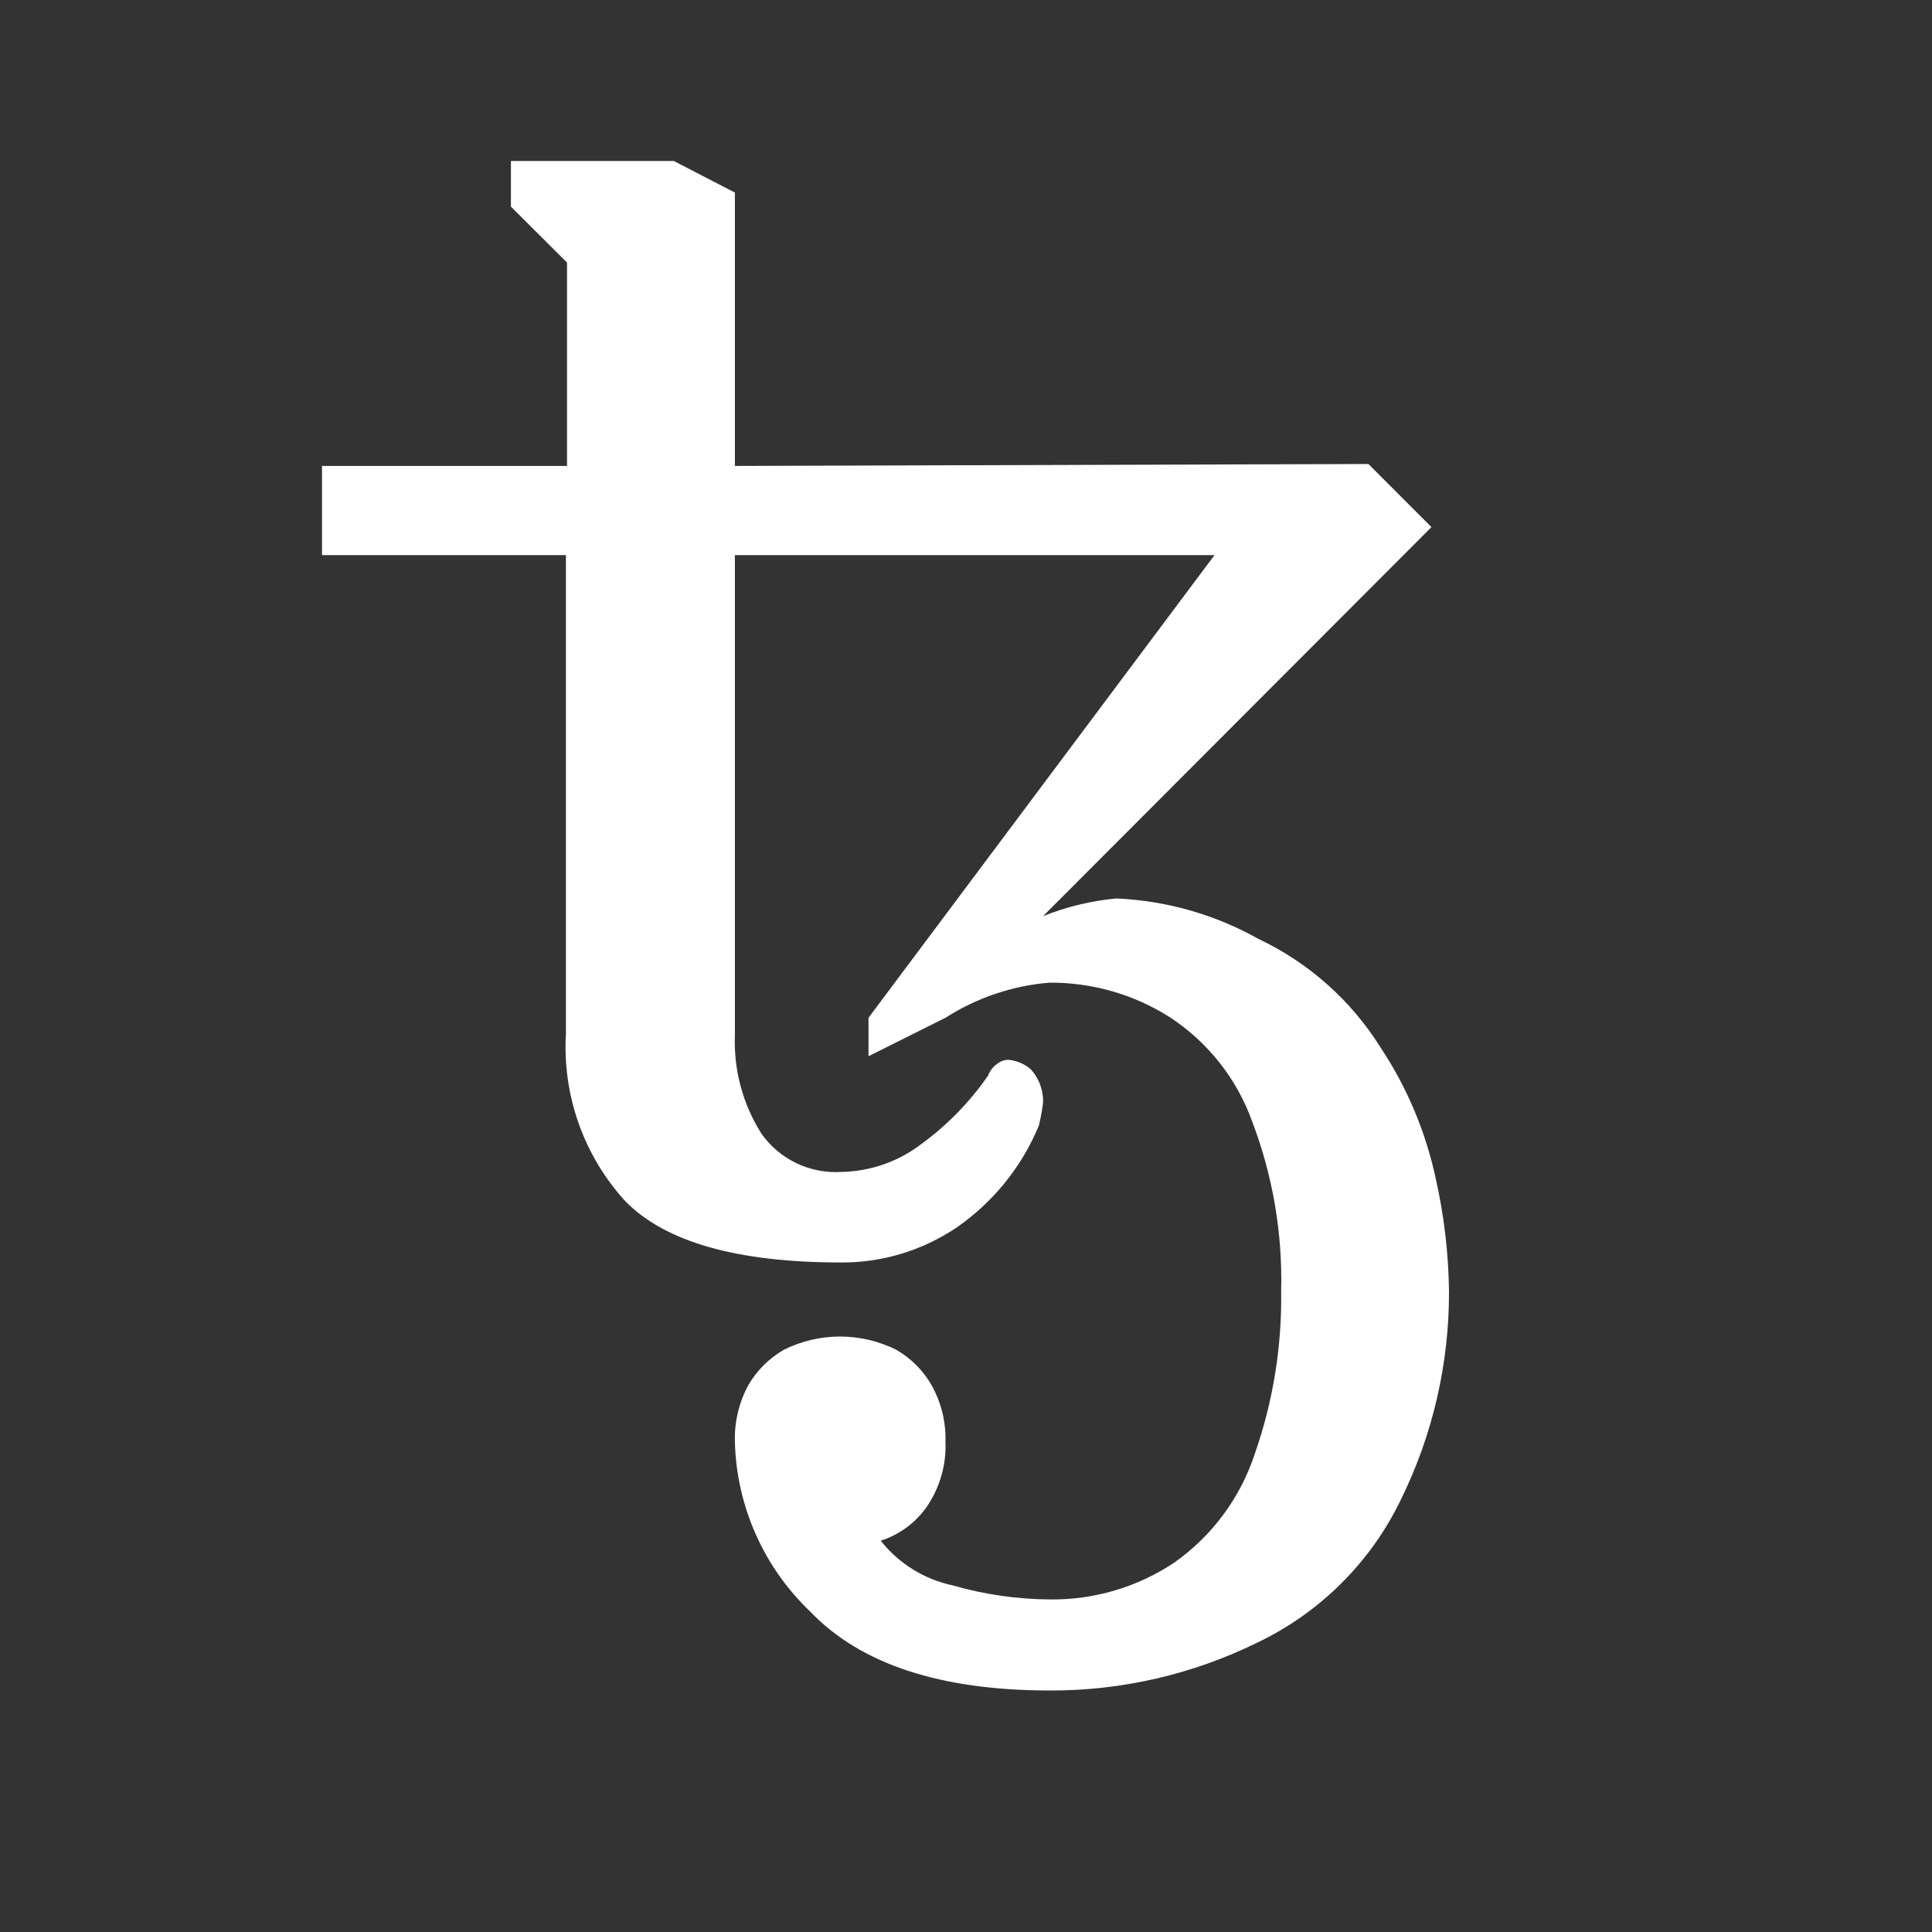 <svg width="24" height="24" viewBox="0 0 24 24" fill="none" xmlns="http://www.w3.org/2000/svg">
<rect x="0" y="0" width="24" height="24" fill="#333333" stroke="none"/>
<g clip-path="url(#clip0_680_2216)">
<g clip-path="url(#clip1_680_2216)">
<path d="M13.043 21C11.683 21 10.69 20.673 10.065 20.02C9.485 19.467 9.149 18.708 9.129 17.909C9.122 17.666 9.179 17.426 9.293 17.212C9.4 17.026 9.554 16.872 9.74 16.766C9.956 16.659 10.194 16.603 10.435 16.603C10.677 16.603 10.915 16.659 11.131 16.766C11.316 16.872 11.47 17.026 11.575 17.212C11.693 17.425 11.752 17.666 11.745 17.909C11.757 18.2 11.673 18.487 11.507 18.726C11.368 18.921 11.169 19.066 10.941 19.139C11.164 19.422 11.48 19.619 11.834 19.694C12.23 19.808 12.64 19.867 13.052 19.869C13.598 19.874 14.133 19.714 14.586 19.412C15.057 19.08 15.408 18.607 15.587 18.061C15.815 17.411 15.925 16.727 15.915 16.039C15.933 15.322 15.812 14.608 15.557 13.937C15.366 13.401 15.003 12.942 14.524 12.631C14.079 12.35 13.562 12.203 13.035 12.207C12.576 12.245 12.133 12.395 11.745 12.643L10.789 13.121V12.643L15.087 6.896H9.129V12.86C9.113 13.29 9.227 13.715 9.457 14.08C9.568 14.239 9.719 14.366 9.894 14.45C10.07 14.534 10.264 14.571 10.458 14.558C10.816 14.55 11.163 14.429 11.447 14.21C11.768 13.976 12.048 13.688 12.275 13.361C12.295 13.304 12.333 13.254 12.383 13.219C12.422 13.185 12.473 13.166 12.526 13.165C12.63 13.175 12.727 13.216 12.806 13.284C12.906 13.395 12.96 13.539 12.958 13.688C12.947 13.788 12.929 13.887 12.904 13.985C12.693 14.495 12.338 14.934 11.883 15.249C11.46 15.534 10.96 15.686 10.45 15.683C9.16 15.683 8.266 15.43 7.769 14.923C7.513 14.643 7.316 14.315 7.189 13.958C7.063 13.601 7.008 13.223 7.03 12.845V6.896H4V5.788H7.044V3.262L6.347 2.567V2H8.37L9.129 2.392V5.788L16.999 5.764L17.782 6.548L12.957 11.381C13.248 11.264 13.556 11.19 13.868 11.161C14.488 11.188 15.092 11.36 15.632 11.663C16.258 11.959 16.785 12.428 17.151 13.014C17.48 13.51 17.712 14.063 17.836 14.644C17.939 15.102 17.994 15.57 18 16.039C18.003 16.935 17.8 17.82 17.404 18.625C17.03 19.404 16.399 20.033 15.617 20.406C14.817 20.799 13.936 21.003 13.043 21Z" fill="white"/>
</g>
</g>
<defs>
<clipPath id="clip0_680_2216">
<rect width="24" height="24" fill="white"/>
</clipPath>
<clipPath id="clip1_680_2216">
<rect width="14" height="19" fill="white" transform="translate(4 2)"/>
</clipPath>
</defs>
</svg>

